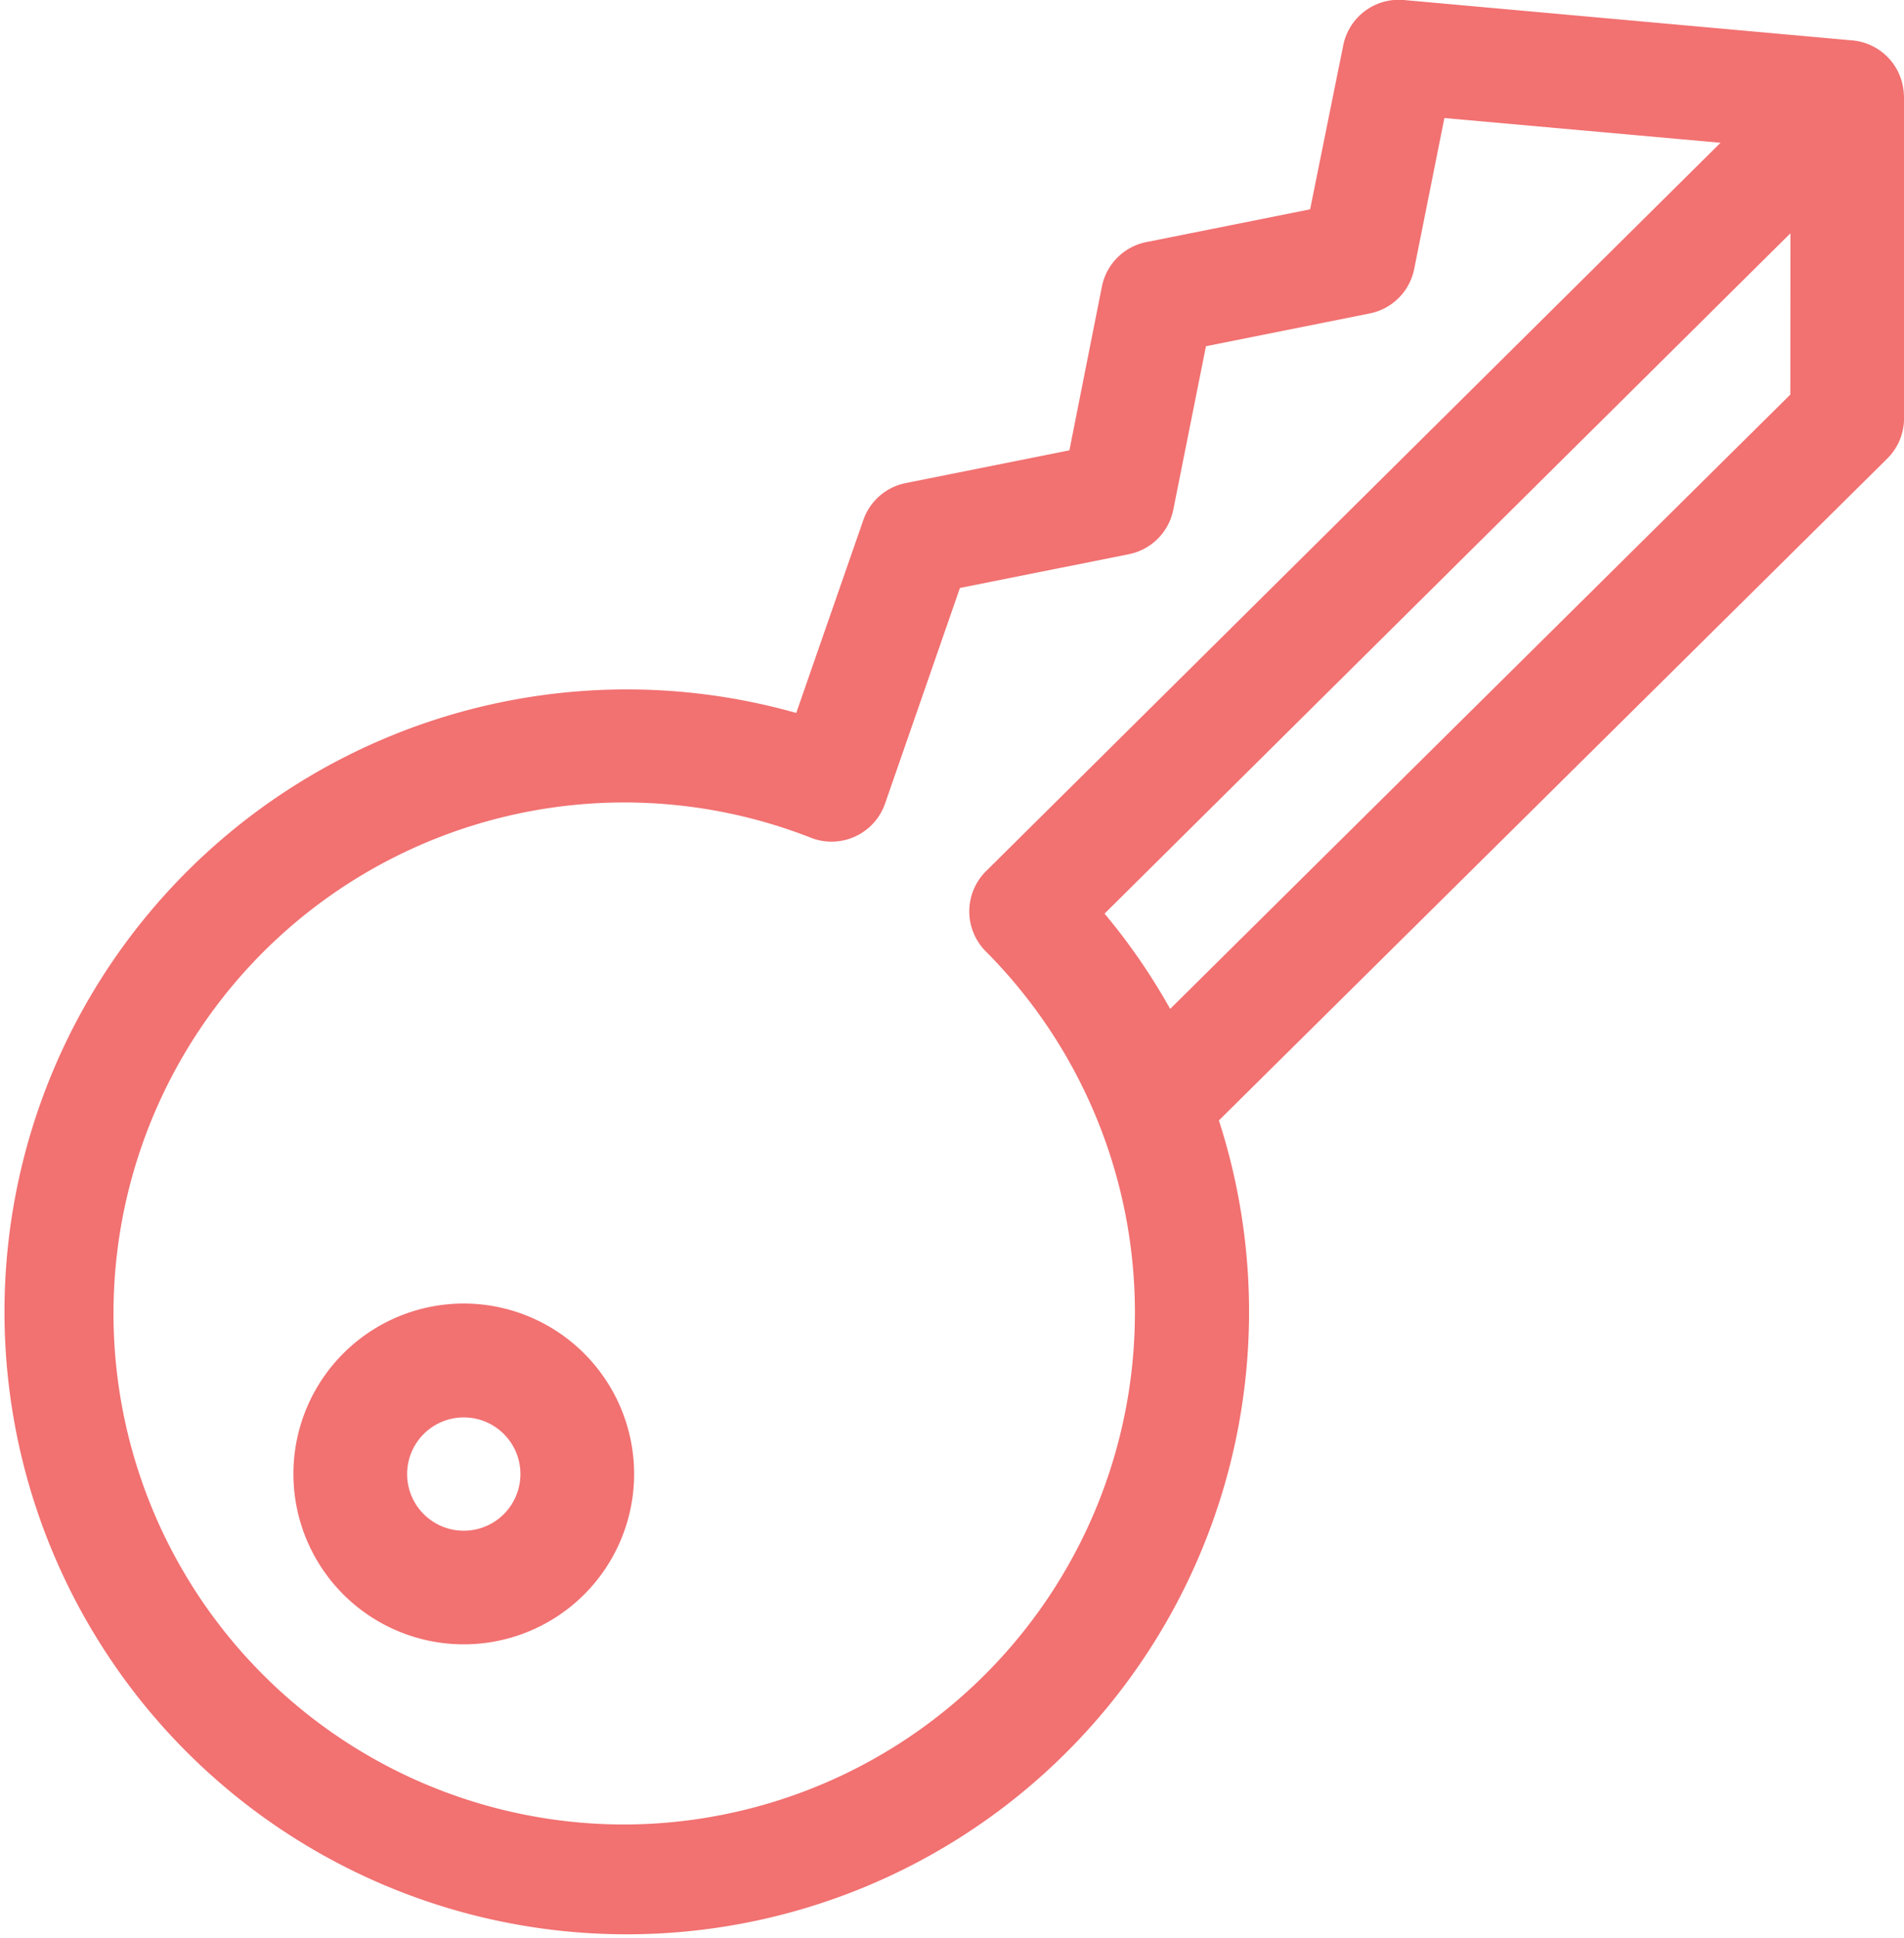 <?xml version="1.0" encoding="UTF-8"?>
<svg xmlns="http://www.w3.org/2000/svg" width="40.336" height="41.048" viewBox="0 0 40.336 41.048">
  <g id="key" transform="translate(-4.445)">
    <g id="Grupo_1910" data-name="Grupo 1910" transform="translate(10.661 27.608)">
      <g id="Grupo_1909" data-name="Grupo 1909">
        <path id="Trazado_2665" data-name="Trazado 2665" d="M85.579,344.363a3.609,3.609,0,1,0,3.609,3.609A3.613,3.613,0,0,0,85.579,344.363Zm0,4.812a1.2,1.2,0,1,1,1.2-1.2A1.2,1.2,0,0,1,85.579,349.175Z" transform="translate(-81.97 -344.363)" fill="#f27171"></path>
      </g>
    </g>
    <g id="Grupo_1912" data-name="Grupo 1912" transform="translate(4.445 0)">
      <g id="Grupo_1911" data-name="Grupo 1911" transform="translate(0 0)">
        <path id="Trazado_2666" data-name="Trazado 2666" d="M44.778,2A1.2,1.2,0,0,0,43.692.856h-.006L34.183,0A1.2,1.2,0,0,0,32.9.967L32.2,4.433l-3.468.694a1.2,1.2,0,0,0-.944.944L27.1,9.538l-3.466.693a1.2,1.2,0,0,0-.9.785L21.313,15.1a13.183,13.183,0,1,0,8.954,8.63L44.425,9.714a1.2,1.2,0,0,0,.357-.855V2.053C44.781,2.034,44.779,2.015,44.778,2ZM17.673,38.642a10.823,10.823,0,1,1,3.948-20.9,1.2,1.2,0,0,0,1.575-.726l1.585-4.563,3.578-.715A1.2,1.2,0,0,0,29.3,10.8l.693-3.467,3.468-.694a1.2,1.2,0,0,0,.944-.944L35.044,2.5l5.85.524L25.332,18.453a1.2,1.2,0,0,0,0,1.7A10.842,10.842,0,0,1,17.673,38.642Zm24.7-30.285L29.235,21.368a13.206,13.206,0,0,0-1.39-2.018L42.375,4.941Z" transform="translate(-4.445 0)" fill="#f27171"></path>
      </g>
    </g>
  </g>
</svg>
